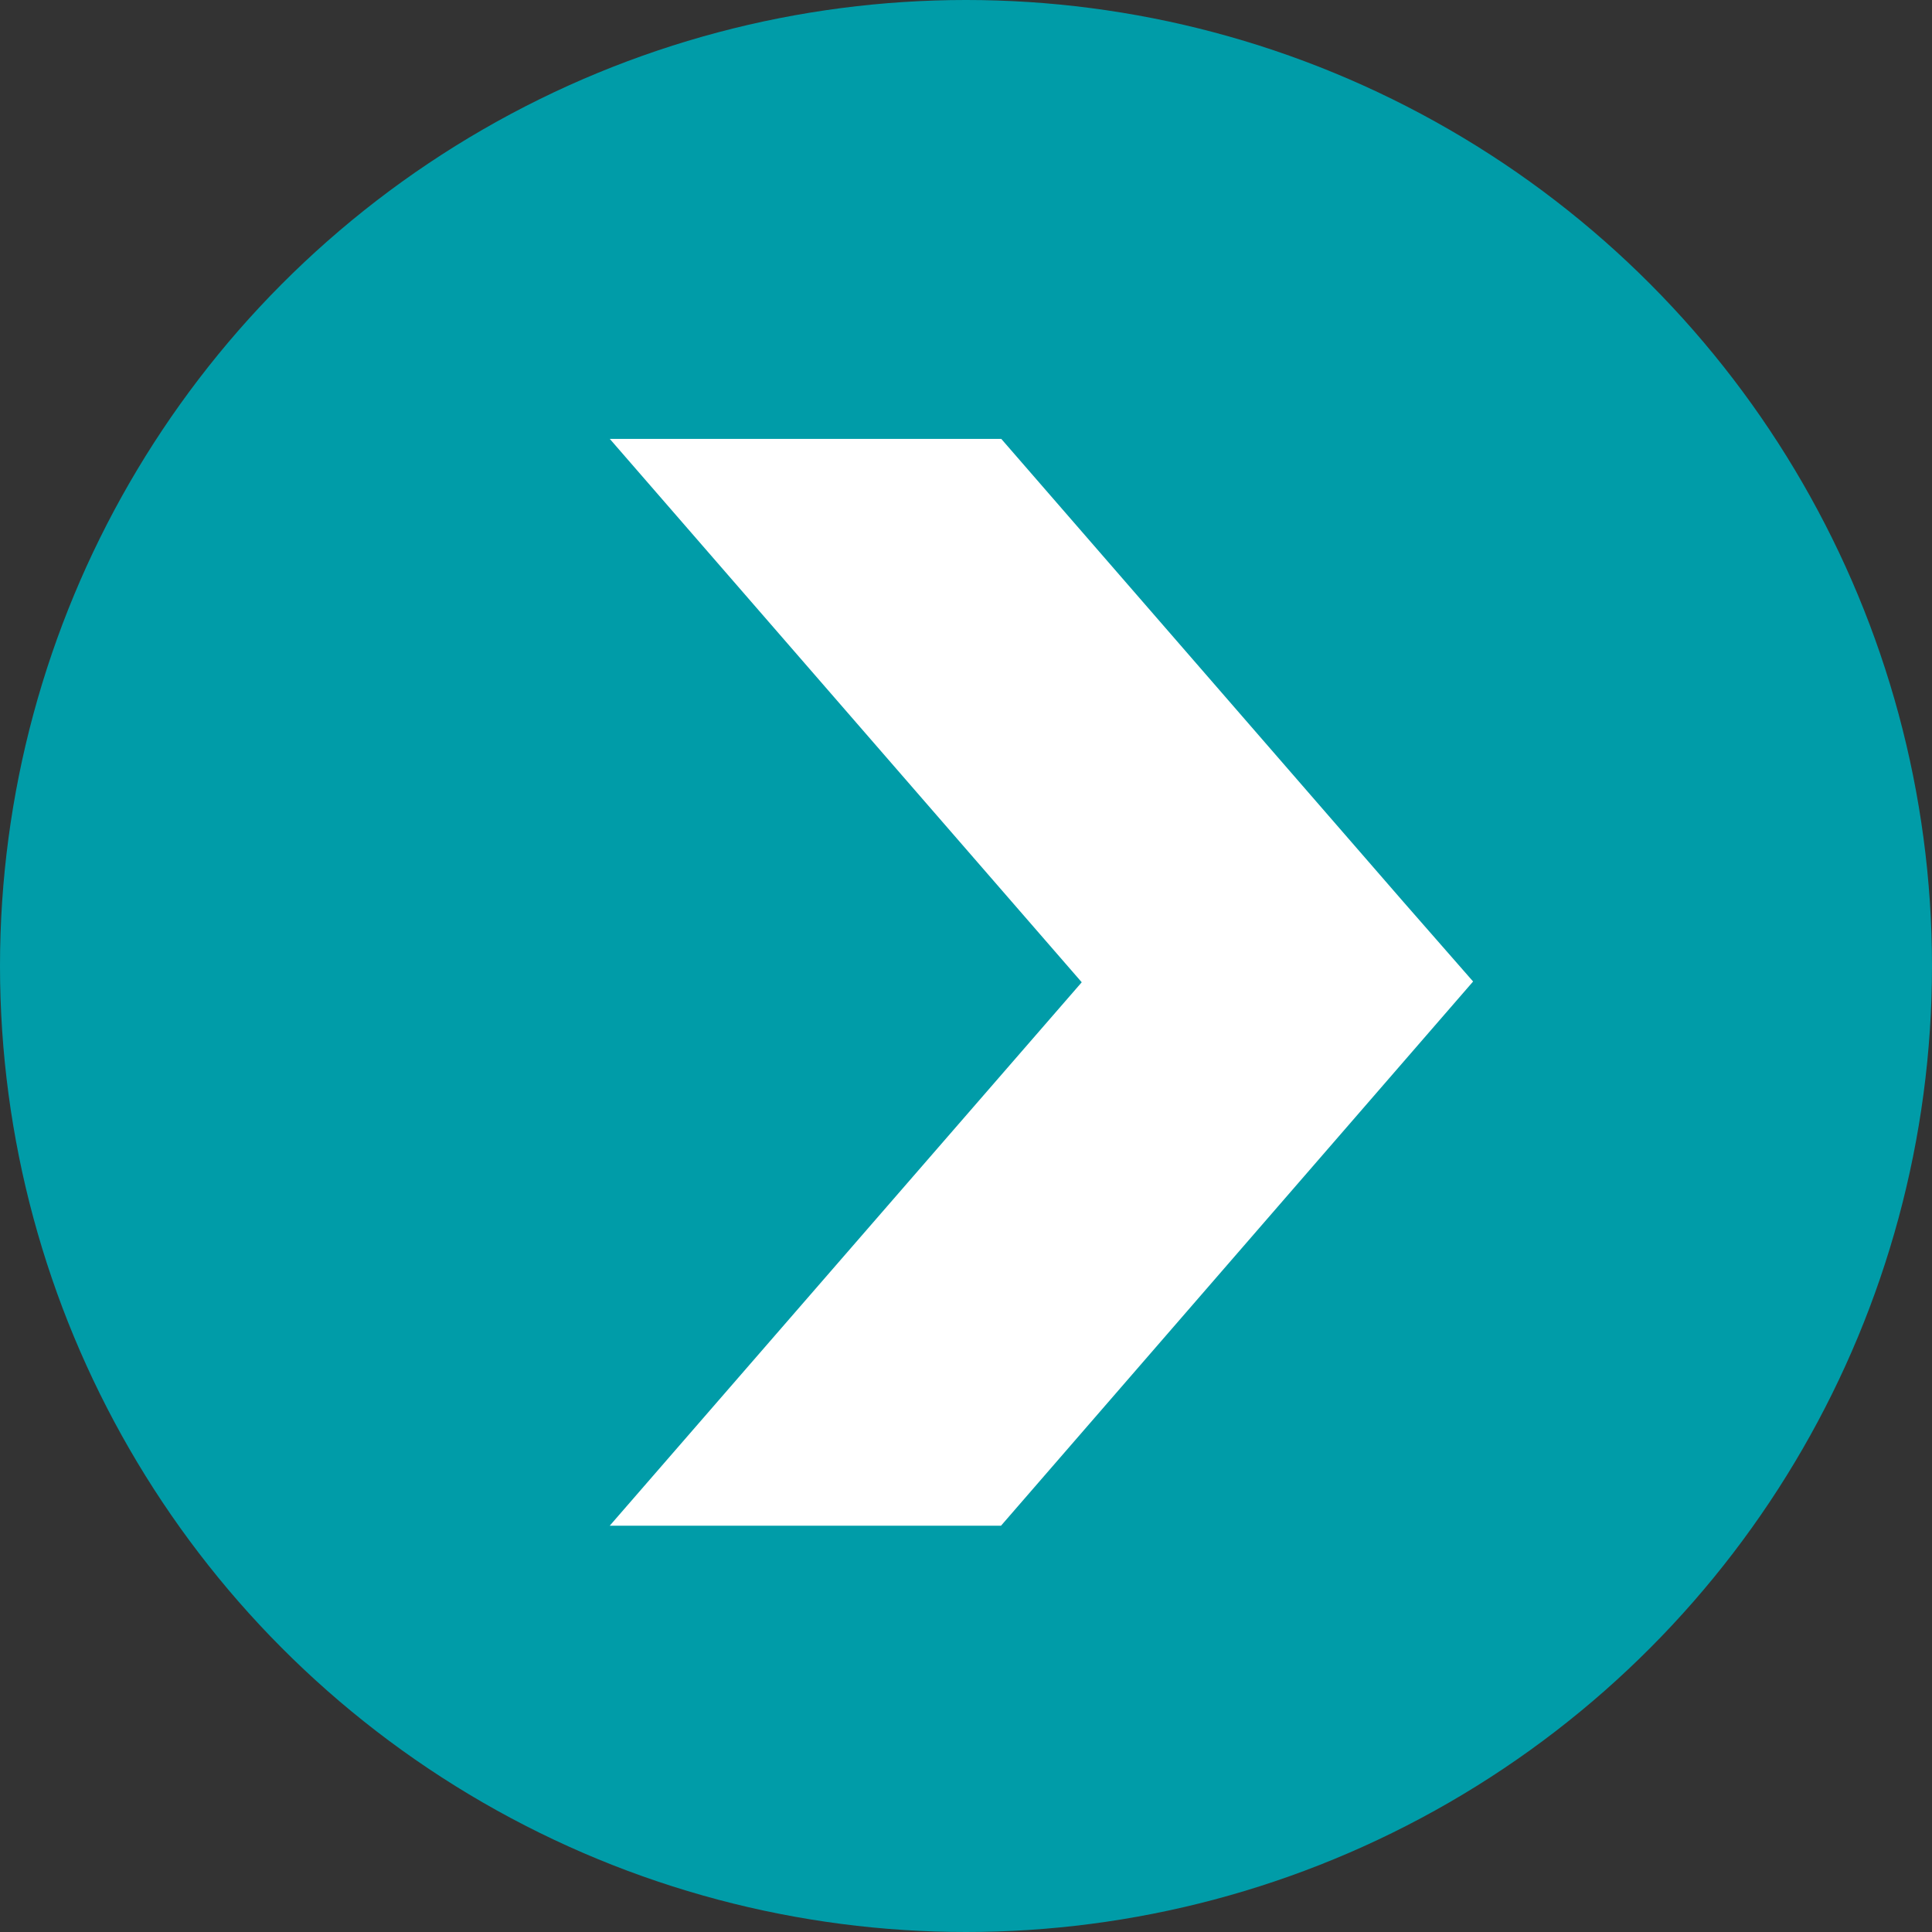 <?xml version="1.0" encoding="UTF-8" standalone="no"?><svg xmlns="http://www.w3.org/2000/svg" xmlns:xlink="http://www.w3.org/1999/xlink" data-name="Layer 1" fill="#000000" height="1844" preserveAspectRatio="xMidYMid meet" version="1" viewBox="578.0 578.0 1844.0 1844.0" width="1844" zoomAndPan="magnify"><rect x="578.0" y="578.0" width="1844.0" height="1844.0" fill="#333333" stroke="none"/><g id="change1_1"><circle cx="1500" cy="1500" fill="#009ca8" r="922"/></g><g id="change2_1"><path d="M1917.19,1438.47,1533.66,996.89H1160l450.46,518.64-450.52,518.71h373.45L1984,1514.8Z" fill="#ffffff"/></g></svg>